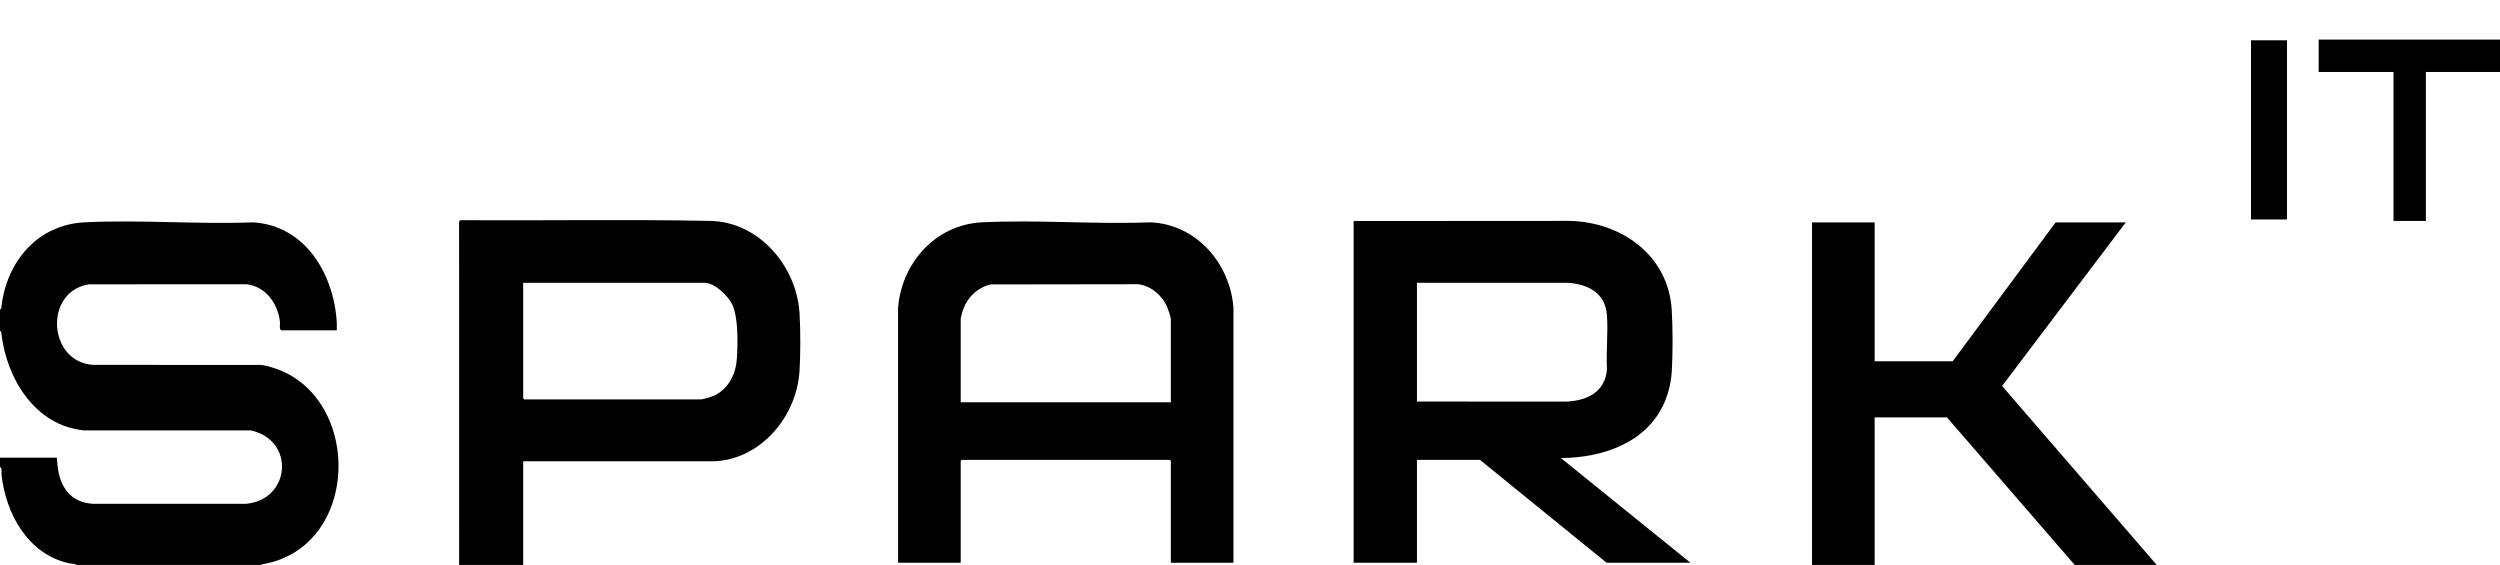 <?xml version="1.0" encoding="UTF-8"?>
<svg id="Layer_1" xmlns="http://www.w3.org/2000/svg" version="1.1" viewBox="0 0 3474 785">
  <!-- Generator: Adobe Illustrator 29.8.2, SVG Export Plug-In . SVG Version: 2.1.1 Build 3)  -->
  <path d="M0,430c2.48-.71,1.81-2.67,2.03-4.48,7.46-62.08,50.15-113.32,115.43-116.57,76.85-3.83,156.87,2.97,234.06.04,73.12,4.26,112.69,72.6,116.5,139.5.2,3.48-.15,7.03,0,10.51h-77.5c-2.84-2.74-1.08-7.72-1.49-11.51-2.78-25.53-19.66-49.38-46.5-52.5l-218.9.11c-62.95,9.84-57.12,107.96,5.85,111.95l233.95.05c140.57,25.21,144.18,252.77,1.19,276.99l-1.59.9H107c-3.53-1.8-8.2-1.57-12.04-2.46-56.51-13.03-87.07-69.13-92.86-123.14-.36-3.33,1.31-8.66-2.1-10.4v-13h79c.9,14.06,2.45,27.62,9.48,40.02,8.82,15.58,22.26,22.66,39.97,24.03h214.09c61.82-6.38,67.56-88.79,5.86-101.96l-231.96-.04c-67.47-6.72-106.88-71.31-114.42-133.57-.22-1.81.45-3.76-2.03-4.48v-30Z"/>
  <path d="M638,785l-.05-475.55c-.17-2.54,1-3.67,3.5-3.5,115.64.78,231.58-1.32,347.04,1.06,67.22,2.21,118.63,63.52,122.56,128.44,1.41,23.37,1.41,56.7-.04,80.06-3.88,62.58-52.67,121.99-117.5,125.5h-266.51s0,143.99,0,143.99h-89ZM727,393v160.5l1.5,1.5h245c3.98,0,16.31-3.84,20.19-5.81,19.45-9.89,29.16-30.55,30.36-51.64s1.93-56.68-6.55-74.55c-5.55-11.7-24.47-30-38-30h-252.5Z"/>
  <polygon points="2518 785 2518 309 2604.96 309 2605 310.5 2605 502 2713.5 502 2856.5 309 2954 309 2782.08 536.37 2997 785 2883 785 2705.5 580 2605 580 2605 785 2518 785"/>
  <polygon points="3474 55 3474 100 3371 100 3371 307 3326 307 3326 100 3222 100 3222 55 3474 55"/>
  <path d="M1714,782h-87v-141.5l-1.5-1.5h-289l-1.5,1.5v141.5h-87l-.05-354.55c5.27-62.54,52.27-115.3,116.5-118.5,76.87-3.83,156.89,3.01,234.09,0,63.78,2.62,110.7,56.84,115.46,118.54v354.51ZM1627,559v-115.5c0-2.48-3.6-13.29-4.81-16.19-6.9-16.5-22.55-30.16-40.64-32.36l-204.79.3c-18.75,4.17-33.37,18.82-39.04,36.96-.55,1.75-2.71,9.22-2.71,10.29v116.5h292Z"/>
  <path d="M1881,308.5v-1.36l299.55-.19c72.29,1.34,137.77,47.46,142.46,123.54,1.55,25.16,1.66,61.91,0,87.02-.88,13.22-4.61,29.01-9.83,41.17-24.33,56.72-86.31,77.52-144.18,77.81l180,145.5h-116.5l-176-143h-87.5v143h-88v-473.5ZM1969,558l208.55.05c28.46-1.59,52.7-13.41,55.5-44.5-1.37-24.55,1.67-50.75,0-75.09-2.14-31.26-25.9-43.5-54.5-45.5l-209.55.05v165Z"/>
  <rect x="3128" y="56" width="50" height="249"/>
</svg>